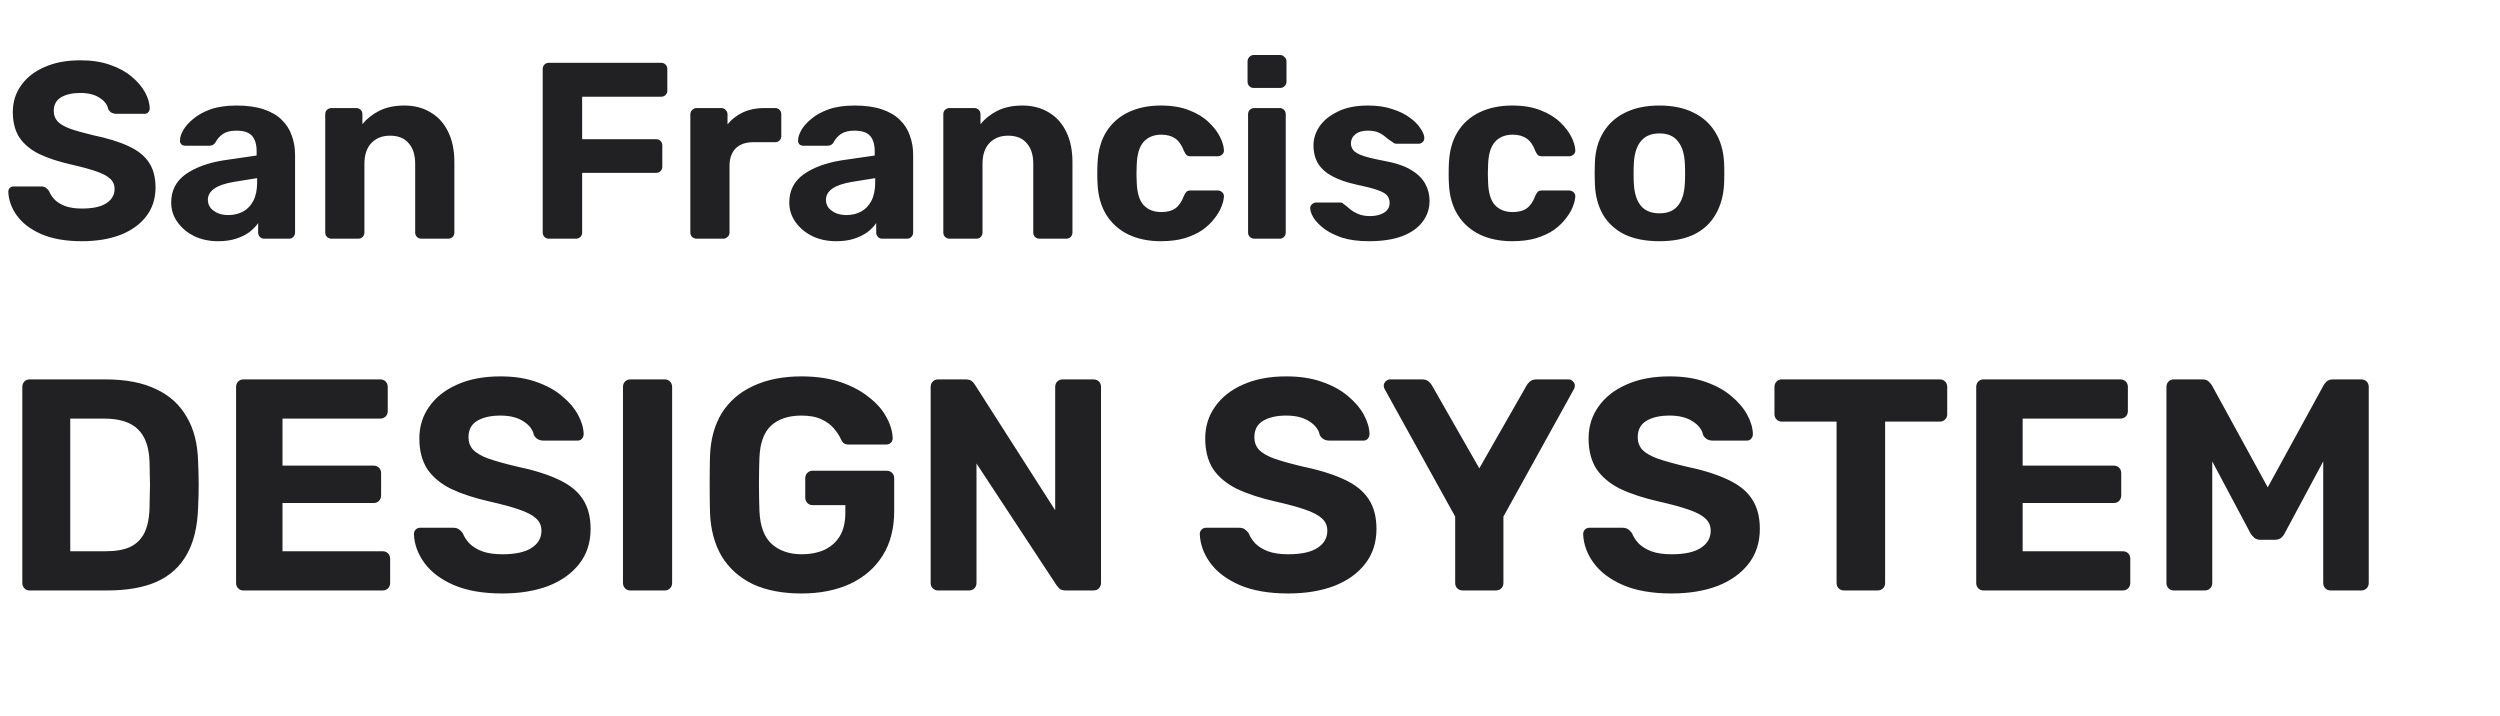 <svg width="199" height="57" viewBox="0 0 199 57" fill="none" xmlns="http://www.w3.org/2000/svg">
<path d="M6.52 19.2C5.24 19.2 4.167 19.013 3.3 18.64C2.447 18.267 1.8 17.78 1.36 17.18C0.92 16.58 0.687 15.94 0.66 15.26C0.66 15.14 0.7 15.04 0.78 14.96C0.86 14.88 0.96 14.84 1.08 14.84H3.24C3.413 14.84 3.547 14.873 3.64 14.94C3.733 15.007 3.82 15.093 3.9 15.2C3.993 15.44 4.14 15.667 4.34 15.88C4.553 16.093 4.833 16.267 5.18 16.4C5.54 16.533 5.987 16.6 6.52 16.6C7.387 16.6 8.033 16.46 8.46 16.18C8.9 15.9 9.12 15.52 9.12 15.04C9.12 14.707 9 14.433 8.76 14.22C8.533 14.007 8.167 13.813 7.66 13.64C7.167 13.467 6.507 13.287 5.68 13.1C4.68 12.873 3.827 12.593 3.12 12.26C2.427 11.913 1.9 11.473 1.54 10.94C1.193 10.393 1.02 9.72 1.02 8.92C1.02 8.12 1.24 7.413 1.68 6.8C2.12 6.173 2.74 5.687 3.54 5.34C4.34 4.98 5.293 4.8 6.4 4.8C7.293 4.8 8.08 4.92 8.76 5.16C9.453 5.4 10.027 5.713 10.48 6.1C10.947 6.487 11.3 6.9 11.54 7.34C11.78 7.78 11.907 8.207 11.92 8.62C11.92 8.74 11.88 8.847 11.8 8.94C11.733 9.02 11.633 9.06 11.5 9.06H9.26C9.127 9.06 9.007 9.033 8.9 8.98C8.793 8.927 8.7 8.833 8.62 8.7C8.553 8.34 8.32 8.033 7.92 7.78C7.533 7.527 7.027 7.4 6.4 7.4C5.747 7.4 5.227 7.52 4.84 7.76C4.467 7.987 4.28 8.347 4.28 8.84C4.28 9.16 4.38 9.433 4.58 9.66C4.78 9.873 5.107 10.067 5.56 10.24C6.013 10.4 6.627 10.573 7.4 10.76C8.56 11 9.507 11.293 10.24 11.64C10.973 11.973 11.513 12.407 11.86 12.94C12.207 13.46 12.38 14.12 12.38 14.92C12.38 15.813 12.133 16.58 11.64 17.22C11.147 17.86 10.46 18.353 9.58 18.7C8.7 19.033 7.68 19.2 6.52 19.2ZM17.367 19.2C16.66 19.2 16.027 19.067 15.467 18.8C14.907 18.52 14.46 18.147 14.127 17.68C13.793 17.213 13.627 16.693 13.627 16.12C13.627 15.173 14.007 14.427 14.767 13.88C15.54 13.333 16.553 12.96 17.807 12.76L20.427 12.38V12.02C20.427 11.5 20.307 11.1 20.067 10.82C19.827 10.54 19.407 10.4 18.807 10.4C18.367 10.4 18.014 10.487 17.747 10.66C17.494 10.833 17.294 11.06 17.147 11.34C17.04 11.513 16.88 11.6 16.667 11.6H14.767C14.62 11.6 14.507 11.56 14.427 11.48C14.347 11.387 14.313 11.28 14.327 11.16C14.327 10.933 14.414 10.667 14.587 10.36C14.76 10.053 15.027 9.753 15.387 9.46C15.747 9.153 16.207 8.9 16.767 8.7C17.34 8.5 18.027 8.4 18.827 8.4C19.667 8.4 20.387 8.5 20.987 8.7C21.587 8.9 22.067 9.18 22.427 9.54C22.8 9.9 23.067 10.32 23.227 10.8C23.4 11.267 23.487 11.773 23.487 12.32V18.5C23.487 18.647 23.44 18.767 23.347 18.86C23.253 18.953 23.14 19 23.007 19H21.027C20.893 19 20.78 18.953 20.687 18.86C20.593 18.767 20.547 18.647 20.547 18.5V17.76C20.373 18.013 20.14 18.253 19.847 18.48C19.553 18.693 19.2 18.867 18.787 19C18.387 19.133 17.913 19.2 17.367 19.2ZM18.167 17.12C18.607 17.12 19 17.027 19.347 16.84C19.694 16.653 19.967 16.367 20.167 15.98C20.367 15.593 20.467 15.107 20.467 14.52V14.18L18.607 14.48C17.9 14.6 17.38 14.78 17.047 15.02C16.713 15.26 16.547 15.553 16.547 15.9C16.547 16.153 16.62 16.373 16.767 16.56C16.927 16.733 17.127 16.873 17.367 16.98C17.62 17.073 17.887 17.12 18.167 17.12ZM26.388 19C26.255 19 26.135 18.953 26.028 18.86C25.935 18.767 25.888 18.647 25.888 18.5V9.1C25.888 8.953 25.935 8.833 26.028 8.74C26.135 8.647 26.255 8.6 26.388 8.6H28.348C28.495 8.6 28.615 8.647 28.708 8.74C28.802 8.833 28.848 8.953 28.848 9.1V9.88C29.195 9.453 29.642 9.1 30.188 8.82C30.748 8.54 31.415 8.4 32.188 8.4C32.975 8.4 33.668 8.58 34.268 8.94C34.868 9.287 35.335 9.8 35.668 10.48C36.002 11.147 36.168 11.96 36.168 12.92V18.5C36.168 18.647 36.122 18.767 36.028 18.86C35.935 18.953 35.815 19 35.668 19H33.548C33.402 19 33.282 18.953 33.188 18.86C33.095 18.767 33.048 18.647 33.048 18.5V13.04C33.048 12.333 32.875 11.787 32.528 11.4C32.195 11 31.702 10.8 31.048 10.8C30.422 10.8 29.922 11 29.548 11.4C29.188 11.787 29.008 12.333 29.008 13.04V18.5C29.008 18.647 28.962 18.767 28.868 18.86C28.775 18.953 28.655 19 28.508 19H26.388ZM43.679 19C43.545 19 43.432 18.953 43.339 18.86C43.245 18.767 43.199 18.647 43.199 18.5V5.5C43.199 5.353 43.245 5.233 43.339 5.14C43.432 5.047 43.545 5 43.679 5H52.619C52.765 5 52.885 5.047 52.979 5.14C53.072 5.233 53.119 5.353 53.119 5.5V7.22C53.119 7.353 53.072 7.467 52.979 7.56C52.885 7.653 52.765 7.7 52.619 7.7H46.339V11.08H52.219C52.365 11.08 52.485 11.127 52.579 11.22C52.672 11.313 52.719 11.433 52.719 11.58V13.28C52.719 13.413 52.672 13.527 52.579 13.62C52.485 13.713 52.365 13.76 52.219 13.76H46.339V18.5C46.339 18.647 46.292 18.767 46.199 18.86C46.105 18.953 45.985 19 45.839 19H43.679ZM55.451 19C55.318 19 55.198 18.953 55.091 18.86C54.998 18.767 54.951 18.647 54.951 18.5V9.1C54.951 8.967 54.998 8.853 55.091 8.76C55.198 8.653 55.318 8.6 55.451 8.6H57.411C57.558 8.6 57.678 8.653 57.771 8.76C57.864 8.853 57.911 8.967 57.911 9.1V9.9C58.244 9.487 58.658 9.167 59.151 8.94C59.644 8.713 60.204 8.6 60.831 8.6H61.691C61.838 8.6 61.958 8.647 62.051 8.74C62.144 8.833 62.191 8.953 62.191 9.1V10.84C62.191 10.973 62.144 11.087 62.051 11.18C61.958 11.273 61.838 11.32 61.691 11.32H59.951C59.351 11.32 58.884 11.487 58.551 11.82C58.231 12.153 58.071 12.613 58.071 13.2V18.5C58.071 18.647 58.018 18.767 57.911 18.86C57.818 18.953 57.704 19 57.571 19H55.451ZM66.566 19.2C65.859 19.2 65.226 19.067 64.666 18.8C64.106 18.52 63.659 18.147 63.326 17.68C62.993 17.213 62.826 16.693 62.826 16.12C62.826 15.173 63.206 14.427 63.966 13.88C64.739 13.333 65.753 12.96 67.006 12.76L69.626 12.38V12.02C69.626 11.5 69.506 11.1 69.266 10.82C69.026 10.54 68.606 10.4 68.006 10.4C67.566 10.4 67.213 10.487 66.946 10.66C66.693 10.833 66.493 11.06 66.346 11.34C66.239 11.513 66.079 11.6 65.866 11.6H63.966C63.819 11.6 63.706 11.56 63.626 11.48C63.546 11.387 63.513 11.28 63.526 11.16C63.526 10.933 63.613 10.667 63.786 10.36C63.959 10.053 64.226 9.753 64.586 9.46C64.946 9.153 65.406 8.9 65.966 8.7C66.539 8.5 67.226 8.4 68.026 8.4C68.866 8.4 69.586 8.5 70.186 8.7C70.786 8.9 71.266 9.18 71.626 9.54C71.999 9.9 72.266 10.32 72.426 10.8C72.599 11.267 72.686 11.773 72.686 12.32V18.5C72.686 18.647 72.639 18.767 72.546 18.86C72.453 18.953 72.339 19 72.206 19H70.226C70.093 19 69.979 18.953 69.886 18.86C69.793 18.767 69.746 18.647 69.746 18.5V17.76C69.573 18.013 69.339 18.253 69.046 18.48C68.753 18.693 68.399 18.867 67.986 19C67.586 19.133 67.113 19.2 66.566 19.2ZM67.366 17.12C67.806 17.12 68.199 17.027 68.546 16.84C68.893 16.653 69.166 16.367 69.366 15.98C69.566 15.593 69.666 15.107 69.666 14.52V14.18L67.806 14.48C67.099 14.6 66.579 14.78 66.246 15.02C65.913 15.26 65.746 15.553 65.746 15.9C65.746 16.153 65.819 16.373 65.966 16.56C66.126 16.733 66.326 16.873 66.566 16.98C66.819 17.073 67.086 17.12 67.366 17.12ZM75.588 19C75.454 19 75.334 18.953 75.228 18.86C75.134 18.767 75.088 18.647 75.088 18.5V9.1C75.088 8.953 75.134 8.833 75.228 8.74C75.334 8.647 75.454 8.6 75.588 8.6H77.548C77.694 8.6 77.814 8.647 77.908 8.74C78.001 8.833 78.048 8.953 78.048 9.1V9.88C78.394 9.453 78.841 9.1 79.388 8.82C79.948 8.54 80.614 8.4 81.388 8.4C82.174 8.4 82.868 8.58 83.468 8.94C84.068 9.287 84.534 9.8 84.868 10.48C85.201 11.147 85.368 11.96 85.368 12.92V18.5C85.368 18.647 85.321 18.767 85.228 18.86C85.134 18.953 85.014 19 84.868 19H82.748C82.601 19 82.481 18.953 82.388 18.86C82.294 18.767 82.248 18.647 82.248 18.5V13.04C82.248 12.333 82.074 11.787 81.728 11.4C81.394 11 80.901 10.8 80.248 10.8C79.621 10.8 79.121 11 78.748 11.4C78.388 11.787 78.208 12.333 78.208 13.04V18.5C78.208 18.647 78.161 18.767 78.068 18.86C77.974 18.953 77.854 19 77.708 19H75.588ZM92.404 19.2C91.417 19.2 90.551 19.02 89.804 18.66C89.071 18.3 88.491 17.78 88.064 17.1C87.637 16.407 87.404 15.58 87.364 14.62C87.351 14.407 87.344 14.14 87.344 13.82C87.344 13.487 87.351 13.213 87.364 13C87.404 12.027 87.631 11.2 88.044 10.52C88.471 9.827 89.057 9.3 89.804 8.94C90.551 8.58 91.417 8.4 92.404 8.4C93.284 8.4 94.037 8.527 94.664 8.78C95.291 9.02 95.804 9.333 96.204 9.72C96.604 10.093 96.904 10.48 97.104 10.88C97.304 11.28 97.411 11.633 97.424 11.94C97.437 12.087 97.391 12.207 97.284 12.3C97.177 12.393 97.057 12.44 96.924 12.44H94.784C94.637 12.44 94.524 12.407 94.444 12.34C94.377 12.273 94.311 12.167 94.244 12.02C94.071 11.553 93.837 11.22 93.544 11.02C93.251 10.82 92.884 10.72 92.444 10.72C91.844 10.72 91.371 10.913 91.024 11.3C90.691 11.687 90.511 12.287 90.484 13.1C90.457 13.62 90.457 14.093 90.484 14.52C90.511 15.347 90.691 15.947 91.024 16.32C91.371 16.693 91.844 16.88 92.444 16.88C92.911 16.88 93.284 16.78 93.564 16.58C93.844 16.38 94.071 16.047 94.244 15.58C94.311 15.433 94.377 15.327 94.444 15.26C94.524 15.193 94.637 15.16 94.784 15.16H96.924C97.057 15.16 97.177 15.207 97.284 15.3C97.391 15.393 97.437 15.513 97.424 15.66C97.411 15.887 97.344 16.153 97.224 16.46C97.104 16.767 96.917 17.08 96.664 17.4C96.424 17.72 96.111 18.02 95.724 18.3C95.337 18.567 94.864 18.787 94.304 18.96C93.757 19.12 93.124 19.2 92.404 19.2ZM99.846 19C99.712 19 99.592 18.953 99.486 18.86C99.392 18.767 99.346 18.647 99.346 18.5V9.1C99.346 8.953 99.392 8.833 99.486 8.74C99.592 8.647 99.712 8.6 99.846 8.6H101.865C101.999 8.6 102.112 8.647 102.205 8.74C102.299 8.833 102.345 8.953 102.345 9.1V18.5C102.345 18.647 102.299 18.767 102.205 18.86C102.112 18.953 101.999 19 101.865 19H99.846ZM99.785 7C99.652 7 99.539 6.953 99.445 6.86C99.352 6.767 99.305 6.647 99.305 6.5V4.88C99.305 4.747 99.352 4.633 99.445 4.54C99.539 4.433 99.652 4.38 99.785 4.38H101.905C102.039 4.38 102.152 4.433 102.245 4.54C102.352 4.633 102.405 4.747 102.405 4.88V6.5C102.405 6.647 102.352 6.767 102.245 6.86C102.152 6.953 102.039 7 101.905 7H99.785ZM108.973 19.2C108.147 19.2 107.433 19.107 106.833 18.92C106.247 18.72 105.767 18.48 105.393 18.2C105.033 17.92 104.76 17.64 104.573 17.36C104.4 17.067 104.307 16.82 104.293 16.62C104.28 16.473 104.327 16.353 104.433 16.26C104.54 16.167 104.647 16.12 104.753 16.12H106.693C106.747 16.12 106.787 16.127 106.813 16.14C106.853 16.153 106.9 16.187 106.953 16.24C107.127 16.36 107.3 16.5 107.473 16.66C107.66 16.807 107.88 16.933 108.133 17.04C108.387 17.147 108.693 17.2 109.053 17.2C109.493 17.2 109.86 17.113 110.153 16.94C110.46 16.753 110.613 16.493 110.613 16.16C110.613 15.92 110.547 15.72 110.413 15.56C110.28 15.4 110.02 15.253 109.633 15.12C109.247 14.987 108.673 14.84 107.913 14.68C107.193 14.52 106.58 14.307 106.073 14.04C105.567 13.773 105.187 13.44 104.933 13.04C104.68 12.627 104.553 12.133 104.553 11.56C104.553 11.04 104.713 10.54 105.033 10.06C105.367 9.58 105.853 9.187 106.493 8.88C107.133 8.56 107.933 8.4 108.893 8.4C109.627 8.4 110.267 8.493 110.813 8.68C111.373 8.853 111.84 9.08 112.213 9.36C112.587 9.627 112.867 9.907 113.053 10.2C113.253 10.48 113.36 10.727 113.373 10.94C113.387 11.087 113.347 11.207 113.253 11.3C113.16 11.393 113.053 11.44 112.933 11.44H111.153C111.087 11.44 111.027 11.427 110.973 11.4C110.92 11.373 110.873 11.34 110.833 11.3C110.673 11.207 110.507 11.087 110.333 10.94C110.173 10.793 109.98 10.667 109.753 10.56C109.527 10.453 109.233 10.4 108.873 10.4C108.447 10.4 108.113 10.5 107.873 10.7C107.647 10.887 107.533 11.127 107.533 11.42C107.533 11.607 107.593 11.78 107.713 11.94C107.833 12.1 108.073 12.247 108.433 12.38C108.807 12.513 109.38 12.653 110.153 12.8C111.06 12.96 111.78 13.2 112.313 13.52C112.847 13.84 113.227 14.213 113.453 14.64C113.68 15.053 113.793 15.5 113.793 15.98C113.793 16.607 113.607 17.167 113.233 17.66C112.873 18.14 112.333 18.52 111.613 18.8C110.893 19.067 110.013 19.2 108.973 19.2ZM120.373 19.2C119.386 19.2 118.519 19.02 117.773 18.66C117.039 18.3 116.459 17.78 116.033 17.1C115.606 16.407 115.373 15.58 115.333 14.62C115.319 14.407 115.313 14.14 115.313 13.82C115.313 13.487 115.319 13.213 115.333 13C115.373 12.027 115.599 11.2 116.013 10.52C116.439 9.827 117.026 9.3 117.773 8.94C118.519 8.58 119.386 8.4 120.373 8.4C121.253 8.4 122.006 8.527 122.633 8.78C123.259 9.02 123.773 9.333 124.173 9.72C124.573 10.093 124.873 10.48 125.073 10.88C125.273 11.28 125.379 11.633 125.393 11.94C125.406 12.087 125.359 12.207 125.253 12.3C125.146 12.393 125.026 12.44 124.893 12.44H122.753C122.606 12.44 122.493 12.407 122.413 12.34C122.346 12.273 122.279 12.167 122.213 12.02C122.039 11.553 121.806 11.22 121.513 11.02C121.219 10.82 120.853 10.72 120.413 10.72C119.813 10.72 119.339 10.913 118.993 11.3C118.659 11.687 118.479 12.287 118.453 13.1C118.426 13.62 118.426 14.093 118.453 14.52C118.479 15.347 118.659 15.947 118.993 16.32C119.339 16.693 119.813 16.88 120.413 16.88C120.879 16.88 121.253 16.78 121.533 16.58C121.813 16.38 122.039 16.047 122.213 15.58C122.279 15.433 122.346 15.327 122.413 15.26C122.493 15.193 122.606 15.16 122.753 15.16H124.893C125.026 15.16 125.146 15.207 125.253 15.3C125.359 15.393 125.406 15.513 125.393 15.66C125.379 15.887 125.313 16.153 125.193 16.46C125.073 16.767 124.886 17.08 124.633 17.4C124.393 17.72 124.079 18.02 123.693 18.3C123.306 18.567 122.833 18.787 122.273 18.96C121.726 19.12 121.093 19.2 120.373 19.2ZM132.094 19.2C130.988 19.2 130.061 19.02 129.314 18.66C128.568 18.287 127.994 17.76 127.594 17.08C127.208 16.4 126.994 15.607 126.954 14.7C126.941 14.433 126.934 14.133 126.934 13.8C126.934 13.453 126.941 13.153 126.954 12.9C126.994 11.98 127.221 11.187 127.634 10.52C128.048 9.84 128.628 9.32 129.374 8.96C130.121 8.587 131.028 8.4 132.094 8.4C133.148 8.4 134.048 8.587 134.794 8.96C135.541 9.32 136.121 9.84 136.534 10.52C136.948 11.187 137.181 11.98 137.234 12.9C137.248 13.153 137.254 13.453 137.254 13.8C137.254 14.133 137.248 14.433 137.234 14.7C137.181 15.607 136.954 16.4 136.554 17.08C136.168 17.76 135.601 18.287 134.854 18.66C134.108 19.02 133.188 19.2 132.094 19.2ZM132.094 16.98C132.748 16.98 133.234 16.78 133.554 16.38C133.888 15.98 134.074 15.387 134.114 14.6C134.128 14.4 134.134 14.133 134.134 13.8C134.134 13.467 134.128 13.2 134.114 13C134.074 12.227 133.888 11.64 133.554 11.24C133.234 10.827 132.748 10.62 132.094 10.62C131.441 10.62 130.948 10.827 130.614 11.24C130.281 11.64 130.094 12.227 130.054 13C130.041 13.2 130.034 13.467 130.034 13.8C130.034 14.133 130.041 14.4 130.054 14.6C130.094 15.387 130.281 15.98 130.614 16.38C130.948 16.78 131.441 16.98 132.094 16.98ZM2.352 47C2.192 47 2.056 46.944 1.944 46.832C1.832 46.72 1.776 46.576 1.776 46.4V30.8C1.776 30.624 1.832 30.48 1.944 30.368C2.056 30.256 2.192 30.2 2.352 30.2H8.4C10 30.2 11.336 30.456 12.408 30.968C13.48 31.464 14.296 32.2 14.856 33.176C15.432 34.136 15.736 35.328 15.768 36.752C15.8 37.456 15.816 38.072 15.816 38.6C15.816 39.128 15.8 39.736 15.768 40.424C15.72 41.912 15.424 43.144 14.88 44.12C14.336 45.096 13.536 45.824 12.48 46.304C11.44 46.768 10.12 47 8.52 47H2.352ZM5.592 43.88H8.4C9.2 43.88 9.848 43.768 10.344 43.544C10.856 43.304 11.24 42.928 11.496 42.416C11.752 41.888 11.888 41.208 11.904 40.376C11.92 39.912 11.928 39.496 11.928 39.128C11.944 38.76 11.944 38.392 11.928 38.024C11.928 37.656 11.92 37.248 11.904 36.8C11.872 35.6 11.56 34.72 10.968 34.16C10.392 33.6 9.496 33.32 8.28 33.32H5.592V43.88ZM19.368 47C19.208 47 19.072 46.944 18.96 46.832C18.848 46.72 18.792 46.576 18.792 46.4V30.8C18.792 30.624 18.848 30.48 18.96 30.368C19.072 30.256 19.208 30.2 19.368 30.2H30.264C30.44 30.2 30.584 30.256 30.696 30.368C30.808 30.48 30.864 30.624 30.864 30.8V32.72C30.864 32.896 30.808 33.04 30.696 33.152C30.584 33.264 30.44 33.32 30.264 33.32H22.488V37.064H29.736C29.912 37.064 30.056 37.12 30.168 37.232C30.28 37.344 30.336 37.488 30.336 37.664V39.44C30.336 39.6 30.28 39.744 30.168 39.872C30.056 39.984 29.912 40.04 29.736 40.04H22.488V43.88H30.456C30.632 43.88 30.776 43.936 30.888 44.048C31 44.16 31.056 44.304 31.056 44.48V46.4C31.056 46.576 31 46.72 30.888 46.832C30.776 46.944 30.632 47 30.456 47H19.368ZM39.98 47.24C38.444 47.24 37.156 47.016 36.116 46.568C35.092 46.12 34.316 45.536 33.788 44.816C33.26 44.096 32.98 43.328 32.948 42.512C32.948 42.368 32.996 42.248 33.092 42.152C33.188 42.056 33.308 42.008 33.452 42.008H36.044C36.252 42.008 36.412 42.048 36.524 42.128C36.636 42.208 36.74 42.312 36.836 42.44C36.948 42.728 37.124 43 37.364 43.256C37.62 43.512 37.956 43.72 38.372 43.88C38.804 44.04 39.34 44.12 39.98 44.12C41.02 44.12 41.796 43.952 42.308 43.616C42.836 43.28 43.1 42.824 43.1 42.248C43.1 41.848 42.956 41.52 42.668 41.264C42.396 41.008 41.956 40.776 41.348 40.568C40.756 40.36 39.964 40.144 38.972 39.92C37.772 39.648 36.748 39.312 35.9 38.912C35.068 38.496 34.436 37.968 34.004 37.328C33.588 36.672 33.38 35.864 33.38 34.904C33.38 33.944 33.644 33.096 34.172 32.36C34.7 31.608 35.444 31.024 36.404 30.608C37.364 30.176 38.508 29.96 39.836 29.96C40.908 29.96 41.852 30.104 42.668 30.392C43.5 30.68 44.188 31.056 44.732 31.52C45.292 31.984 45.716 32.48 46.004 33.008C46.292 33.536 46.444 34.048 46.46 34.544C46.46 34.688 46.412 34.816 46.316 34.928C46.236 35.024 46.116 35.072 45.956 35.072H43.268C43.108 35.072 42.964 35.04 42.836 34.976C42.708 34.912 42.596 34.8 42.5 34.64C42.42 34.208 42.14 33.84 41.66 33.536C41.196 33.232 40.588 33.08 39.836 33.08C39.052 33.08 38.428 33.224 37.964 33.512C37.516 33.784 37.292 34.216 37.292 34.808C37.292 35.192 37.412 35.52 37.652 35.792C37.892 36.048 38.284 36.28 38.828 36.488C39.372 36.68 40.108 36.888 41.036 37.112C42.428 37.4 43.564 37.752 44.444 38.168C45.324 38.568 45.972 39.088 46.388 39.728C46.804 40.352 47.012 41.144 47.012 42.104C47.012 43.176 46.716 44.096 46.124 44.864C45.532 45.632 44.708 46.224 43.652 46.64C42.596 47.04 41.372 47.24 39.98 47.24ZM50.164 47C50.005 47 49.868 46.944 49.757 46.832C49.645 46.72 49.589 46.576 49.589 46.4V30.8C49.589 30.624 49.645 30.48 49.757 30.368C49.868 30.256 50.005 30.2 50.164 30.2H52.925C53.084 30.2 53.221 30.256 53.333 30.368C53.444 30.48 53.501 30.624 53.501 30.8V46.4C53.501 46.576 53.444 46.72 53.333 46.832C53.221 46.944 53.084 47 52.925 47H50.164ZM63.786 47.24C62.282 47.24 60.994 46.992 59.922 46.496C58.866 45.984 58.042 45.248 57.45 44.288C56.874 43.312 56.562 42.136 56.514 40.76C56.498 40.072 56.49 39.336 56.49 38.552C56.49 37.768 56.498 37.024 56.514 36.32C56.562 34.976 56.874 33.832 57.45 32.888C58.042 31.944 58.874 31.224 59.946 30.728C61.034 30.216 62.314 29.96 63.786 29.96C64.97 29.96 66.01 30.112 66.906 30.416C67.802 30.72 68.554 31.12 69.162 31.616C69.786 32.096 70.25 32.624 70.554 33.2C70.874 33.776 71.042 34.336 71.058 34.88C71.058 35.024 71.01 35.144 70.914 35.24C70.818 35.336 70.69 35.384 70.53 35.384H67.554C67.394 35.384 67.266 35.352 67.17 35.288C67.09 35.224 67.018 35.128 66.954 35C66.842 34.728 66.658 34.44 66.402 34.136C66.162 33.832 65.834 33.584 65.418 33.392C65.002 33.184 64.458 33.08 63.786 33.08C62.778 33.08 61.978 33.344 61.386 33.872C60.81 34.4 60.498 35.256 60.45 36.44C60.402 37.816 60.402 39.216 60.45 40.64C60.498 41.872 60.826 42.76 61.434 43.304C62.042 43.848 62.842 44.12 63.834 44.12C64.49 44.12 65.074 44.008 65.586 43.784C66.114 43.544 66.53 43.184 66.834 42.704C67.138 42.208 67.29 41.576 67.29 40.808V40.208H64.674C64.514 40.208 64.378 40.152 64.266 40.04C64.154 39.912 64.098 39.768 64.098 39.608V38.072C64.098 37.896 64.154 37.752 64.266 37.64C64.378 37.528 64.514 37.472 64.674 37.472H70.578C70.754 37.472 70.898 37.528 71.01 37.64C71.122 37.752 71.178 37.896 71.178 38.072V40.688C71.178 42.064 70.874 43.24 70.266 44.216C69.658 45.192 68.794 45.944 67.674 46.472C66.57 46.984 65.274 47.24 63.786 47.24ZM74.657 47C74.497 47 74.361 46.944 74.249 46.832C74.137 46.72 74.081 46.576 74.081 46.4V30.8C74.081 30.624 74.137 30.48 74.249 30.368C74.361 30.256 74.497 30.2 74.657 30.2H76.865C77.105 30.2 77.281 30.256 77.393 30.368C77.505 30.48 77.577 30.568 77.609 30.632L83.993 40.616V30.8C83.993 30.624 84.049 30.48 84.161 30.368C84.273 30.256 84.417 30.2 84.593 30.2H87.041C87.217 30.2 87.361 30.256 87.473 30.368C87.585 30.48 87.641 30.624 87.641 30.8V46.4C87.641 46.56 87.585 46.704 87.473 46.832C87.361 46.944 87.217 47 87.041 47H84.833C84.593 47 84.417 46.944 84.305 46.832C84.193 46.704 84.121 46.616 84.089 46.568L77.729 36.896V46.4C77.729 46.576 77.673 46.72 77.561 46.832C77.449 46.944 77.305 47 77.129 47H74.657ZM102.535 47.24C100.999 47.24 99.711 47.016 98.671 46.568C97.647 46.12 96.871 45.536 96.343 44.816C95.815 44.096 95.535 43.328 95.503 42.512C95.503 42.368 95.551 42.248 95.647 42.152C95.743 42.056 95.863 42.008 96.007 42.008H98.599C98.807 42.008 98.967 42.048 99.079 42.128C99.191 42.208 99.295 42.312 99.391 42.44C99.503 42.728 99.679 43 99.919 43.256C100.175 43.512 100.511 43.72 100.927 43.88C101.359 44.04 101.895 44.12 102.535 44.12C103.575 44.12 104.351 43.952 104.863 43.616C105.391 43.28 105.655 42.824 105.655 42.248C105.655 41.848 105.511 41.52 105.223 41.264C104.951 41.008 104.511 40.776 103.903 40.568C103.311 40.36 102.519 40.144 101.527 39.92C100.327 39.648 99.303 39.312 98.455 38.912C97.623 38.496 96.991 37.968 96.559 37.328C96.143 36.672 95.935 35.864 95.935 34.904C95.935 33.944 96.199 33.096 96.727 32.36C97.255 31.608 97.999 31.024 98.959 30.608C99.919 30.176 101.063 29.96 102.391 29.96C103.463 29.96 104.407 30.104 105.223 30.392C106.055 30.68 106.743 31.056 107.287 31.52C107.847 31.984 108.271 32.48 108.559 33.008C108.847 33.536 108.999 34.048 109.015 34.544C109.015 34.688 108.967 34.816 108.871 34.928C108.791 35.024 108.671 35.072 108.511 35.072H105.823C105.663 35.072 105.519 35.04 105.391 34.976C105.263 34.912 105.151 34.8 105.055 34.64C104.975 34.208 104.695 33.84 104.215 33.536C103.751 33.232 103.143 33.08 102.391 33.08C101.607 33.08 100.983 33.224 100.519 33.512C100.071 33.784 99.847 34.216 99.847 34.808C99.847 35.192 99.967 35.52 100.207 35.792C100.447 36.048 100.839 36.28 101.383 36.488C101.927 36.68 102.663 36.888 103.591 37.112C104.983 37.4 106.119 37.752 106.999 38.168C107.879 38.568 108.527 39.088 108.943 39.728C109.359 40.352 109.567 41.144 109.567 42.104C109.567 43.176 109.271 44.096 108.679 44.864C108.087 45.632 107.263 46.224 106.207 46.64C105.151 47.04 103.927 47.24 102.535 47.24ZM116.432 47C116.256 47 116.112 46.944 116 46.832C115.888 46.72 115.832 46.576 115.832 46.4V41.12L110.216 30.968C110.2 30.92 110.184 30.88 110.168 30.848C110.152 30.8 110.144 30.752 110.144 30.704C110.144 30.576 110.192 30.464 110.288 30.368C110.4 30.256 110.52 30.2 110.648 30.2H113.215C113.424 30.2 113.592 30.256 113.72 30.368C113.848 30.48 113.936 30.584 113.984 30.68L117.752 37.28L121.52 30.68C121.568 30.584 121.656 30.48 121.784 30.368C121.912 30.256 122.088 30.2 122.312 30.2H124.856C125 30.2 125.12 30.256 125.216 30.368C125.312 30.464 125.36 30.576 125.36 30.704C125.36 30.752 125.352 30.8 125.336 30.848C125.336 30.88 125.32 30.92 125.288 30.968L119.672 41.12V46.4C119.672 46.576 119.616 46.72 119.504 46.832C119.392 46.944 119.248 47 119.072 47H116.432ZM133.051 47.24C131.515 47.24 130.227 47.016 129.187 46.568C128.163 46.12 127.387 45.536 126.859 44.816C126.331 44.096 126.051 43.328 126.019 42.512C126.019 42.368 126.067 42.248 126.163 42.152C126.259 42.056 126.379 42.008 126.523 42.008H129.115C129.323 42.008 129.483 42.048 129.595 42.128C129.707 42.208 129.811 42.312 129.907 42.44C130.019 42.728 130.195 43 130.435 43.256C130.691 43.512 131.027 43.72 131.443 43.88C131.875 44.04 132.411 44.12 133.051 44.12C134.091 44.12 134.867 43.952 135.379 43.616C135.907 43.28 136.171 42.824 136.171 42.248C136.171 41.848 136.027 41.52 135.739 41.264C135.467 41.008 135.027 40.776 134.419 40.568C133.827 40.36 133.035 40.144 132.043 39.92C130.843 39.648 129.819 39.312 128.971 38.912C128.139 38.496 127.507 37.968 127.075 37.328C126.659 36.672 126.451 35.864 126.451 34.904C126.451 33.944 126.715 33.096 127.243 32.36C127.771 31.608 128.515 31.024 129.475 30.608C130.435 30.176 131.579 29.96 132.907 29.96C133.979 29.96 134.923 30.104 135.739 30.392C136.571 30.68 137.259 31.056 137.803 31.52C138.363 31.984 138.787 32.48 139.075 33.008C139.363 33.536 139.515 34.048 139.531 34.544C139.531 34.688 139.483 34.816 139.387 34.928C139.307 35.024 139.187 35.072 139.027 35.072H136.339C136.179 35.072 136.035 35.04 135.907 34.976C135.779 34.912 135.667 34.8 135.571 34.64C135.491 34.208 135.211 33.84 134.731 33.536C134.267 33.232 133.659 33.08 132.907 33.08C132.123 33.08 131.499 33.224 131.035 33.512C130.587 33.784 130.363 34.216 130.363 34.808C130.363 35.192 130.483 35.52 130.723 35.792C130.963 36.048 131.355 36.28 131.899 36.488C132.443 36.68 133.179 36.888 134.107 37.112C135.499 37.4 136.635 37.752 137.515 38.168C138.395 38.568 139.043 39.088 139.459 39.728C139.875 40.352 140.083 41.144 140.083 42.104C140.083 43.176 139.787 44.096 139.195 44.864C138.603 45.632 137.779 46.224 136.723 46.64C135.667 47.04 134.443 47.24 133.051 47.24ZM146.791 47C146.615 47 146.471 46.944 146.359 46.832C146.247 46.72 146.191 46.576 146.191 46.4V33.56H141.823C141.663 33.56 141.527 33.504 141.415 33.392C141.303 33.28 141.247 33.136 141.247 32.96V30.8C141.247 30.624 141.303 30.48 141.415 30.368C141.527 30.256 141.663 30.2 141.823 30.2H154.399C154.575 30.2 154.719 30.256 154.831 30.368C154.943 30.48 154.999 30.624 154.999 30.8V32.96C154.999 33.136 154.943 33.28 154.831 33.392C154.719 33.504 154.575 33.56 154.399 33.56H150.055V46.4C150.055 46.576 149.999 46.72 149.887 46.832C149.775 46.944 149.631 47 149.455 47H146.791ZM157.883 47C157.723 47 157.587 46.944 157.475 46.832C157.363 46.72 157.307 46.576 157.307 46.4V30.8C157.307 30.624 157.363 30.48 157.475 30.368C157.587 30.256 157.723 30.2 157.883 30.2H168.779C168.955 30.2 169.099 30.256 169.211 30.368C169.323 30.48 169.379 30.624 169.379 30.8V32.72C169.379 32.896 169.323 33.04 169.211 33.152C169.099 33.264 168.955 33.32 168.779 33.32H161.003V37.064H168.251C168.427 37.064 168.571 37.12 168.683 37.232C168.795 37.344 168.851 37.488 168.851 37.664V39.44C168.851 39.6 168.795 39.744 168.683 39.872C168.571 39.984 168.427 40.04 168.251 40.04H161.003V43.88H168.971C169.147 43.88 169.291 43.936 169.403 44.048C169.515 44.16 169.571 44.304 169.571 44.48V46.4C169.571 46.576 169.515 46.72 169.403 46.832C169.291 46.944 169.147 47 168.971 47H157.883ZM173.048 47C172.872 47 172.728 46.944 172.616 46.832C172.504 46.72 172.448 46.576 172.448 46.4V30.8C172.448 30.624 172.504 30.48 172.616 30.368C172.728 30.256 172.872 30.2 173.048 30.2H175.304C175.544 30.2 175.72 30.264 175.832 30.392C175.96 30.52 176.04 30.616 176.072 30.68L180.512 38.792L184.952 30.68C184.984 30.616 185.056 30.52 185.168 30.392C185.296 30.264 185.48 30.2 185.72 30.2H187.952C188.128 30.2 188.272 30.256 188.384 30.368C188.496 30.48 188.552 30.624 188.552 30.8V46.4C188.552 46.576 188.496 46.72 188.384 46.832C188.272 46.944 188.128 47 187.952 47H185.504C185.344 47 185.208 46.944 185.096 46.832C184.984 46.72 184.928 46.576 184.928 46.4V36.728L181.88 42.416C181.816 42.56 181.72 42.688 181.592 42.8C181.464 42.912 181.288 42.968 181.064 42.968H179.936C179.728 42.968 179.56 42.912 179.432 42.8C179.304 42.688 179.2 42.56 179.12 42.416L176.096 36.728V46.4C176.096 46.576 176.04 46.72 175.928 46.832C175.816 46.944 175.672 47 175.496 47H173.048Z" fill="#212123"/>
</svg>
